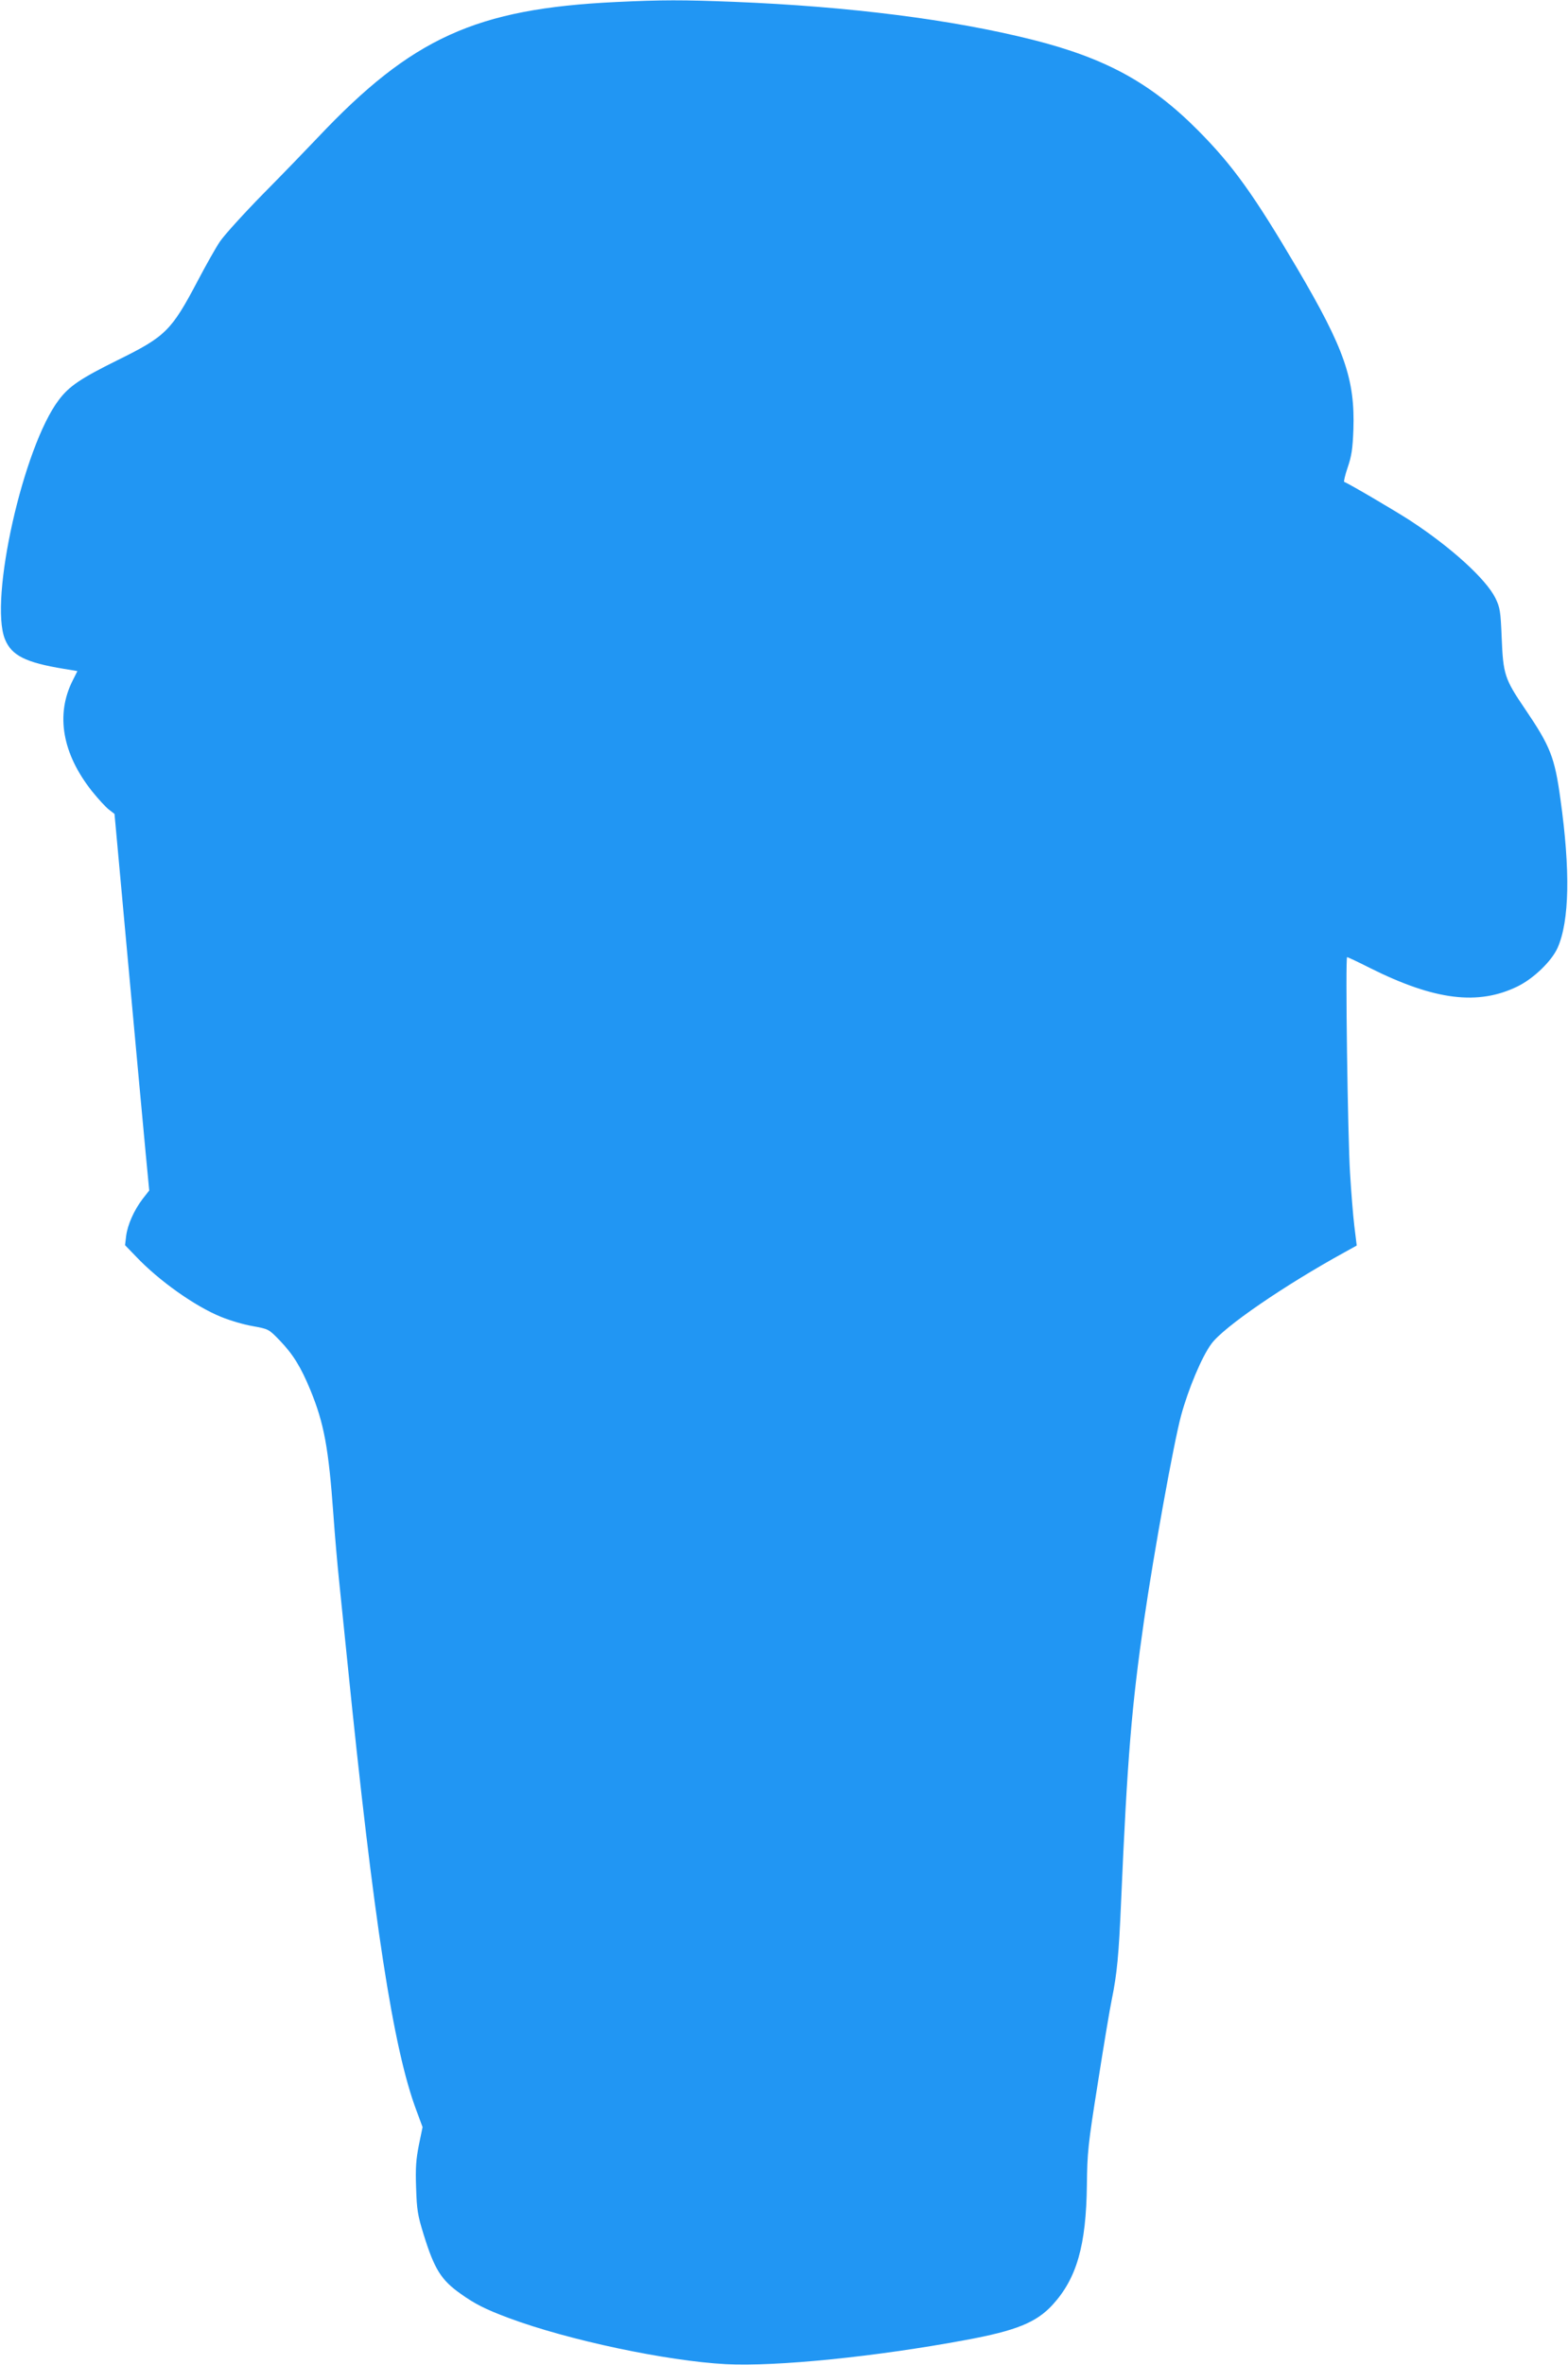 <?xml version="1.0" standalone="no"?>
<!DOCTYPE svg PUBLIC "-//W3C//DTD SVG 20010904//EN"
 "http://www.w3.org/TR/2001/REC-SVG-20010904/DTD/svg10.dtd">
<svg version="1.0" xmlns="http://www.w3.org/2000/svg"
 width="849pt" height="1280pt" viewBox="0 0 849 1280"
 preserveAspectRatio="xMidYMid meet">
<g transform="translate(0,1280) scale(0.1,-0.1)"
fill="#2196f3" stroke="none">
<path d="M3335 12789 c-758 -36 -1105 -194 -1615 -734 -57 -60 -190 -198 -296
-305 -105 -107 -210 -223 -233 -257 -23 -34 -77 -130 -120 -212 -143 -271
-174 -302 -434 -430 -200 -99 -263 -141 -319 -216 -192 -253 -378 -1082 -291
-1295 36 -88 112 -126 320 -160 l72 -12 -25 -50 c-94 -185 -57 -397 104 -600
33 -41 74 -86 91 -99 l31 -24 75 -820 c41 -451 84 -910 94 -1019 l19 -199 -36
-46 c-47 -62 -81 -139 -89 -200 l-6 -50 59 -61 c124 -131 320 -270 461 -327
46 -19 123 -42 171 -50 87 -16 87 -16 147 -78 72 -75 114 -143 166 -269 73
-178 98 -310 124 -671 8 -115 22 -273 30 -350 8 -77 28 -275 45 -440 143
-1416 249 -2103 375 -2438 l33 -89 -20 -97 c-15 -76 -19 -123 -15 -231 4 -121
8 -147 41 -254 58 -187 95 -246 200 -320 77 -55 134 -84 260 -131 321 -120
856 -233 1176 -250 274 -14 812 40 1300 131 272 50 382 95 469 190 131 143
182 321 186 649 2 176 6 217 59 550 31 198 65 403 76 455 28 136 38 242 50
525 34 783 57 1058 125 1530 53 363 160 955 200 1104 39 143 112 318 164 388
66 91 396 317 722 496 l65 36 -13 106 c-7 58 -17 185 -23 283 -13 205 -26
1172 -16 1172 3 0 59 -26 124 -59 350 -175 586 -204 800 -99 87 43 184 137
216 209 64 146 69 418 15 804 -31 226 -54 285 -191 487 -111 163 -119 188
-127 384 -6 147 -9 165 -34 217 -51 103 -240 275 -462 420 -82 53 -332 200
-357 209 -3 2 5 37 19 78 21 61 27 100 31 205 9 272 -48 437 -304 872 -237
402 -350 559 -539 749 -255 256 -498 389 -895 489 -438 110 -993 180 -1615
205 -279 11 -391 11 -640 -1z"/>
</g>
</svg>
